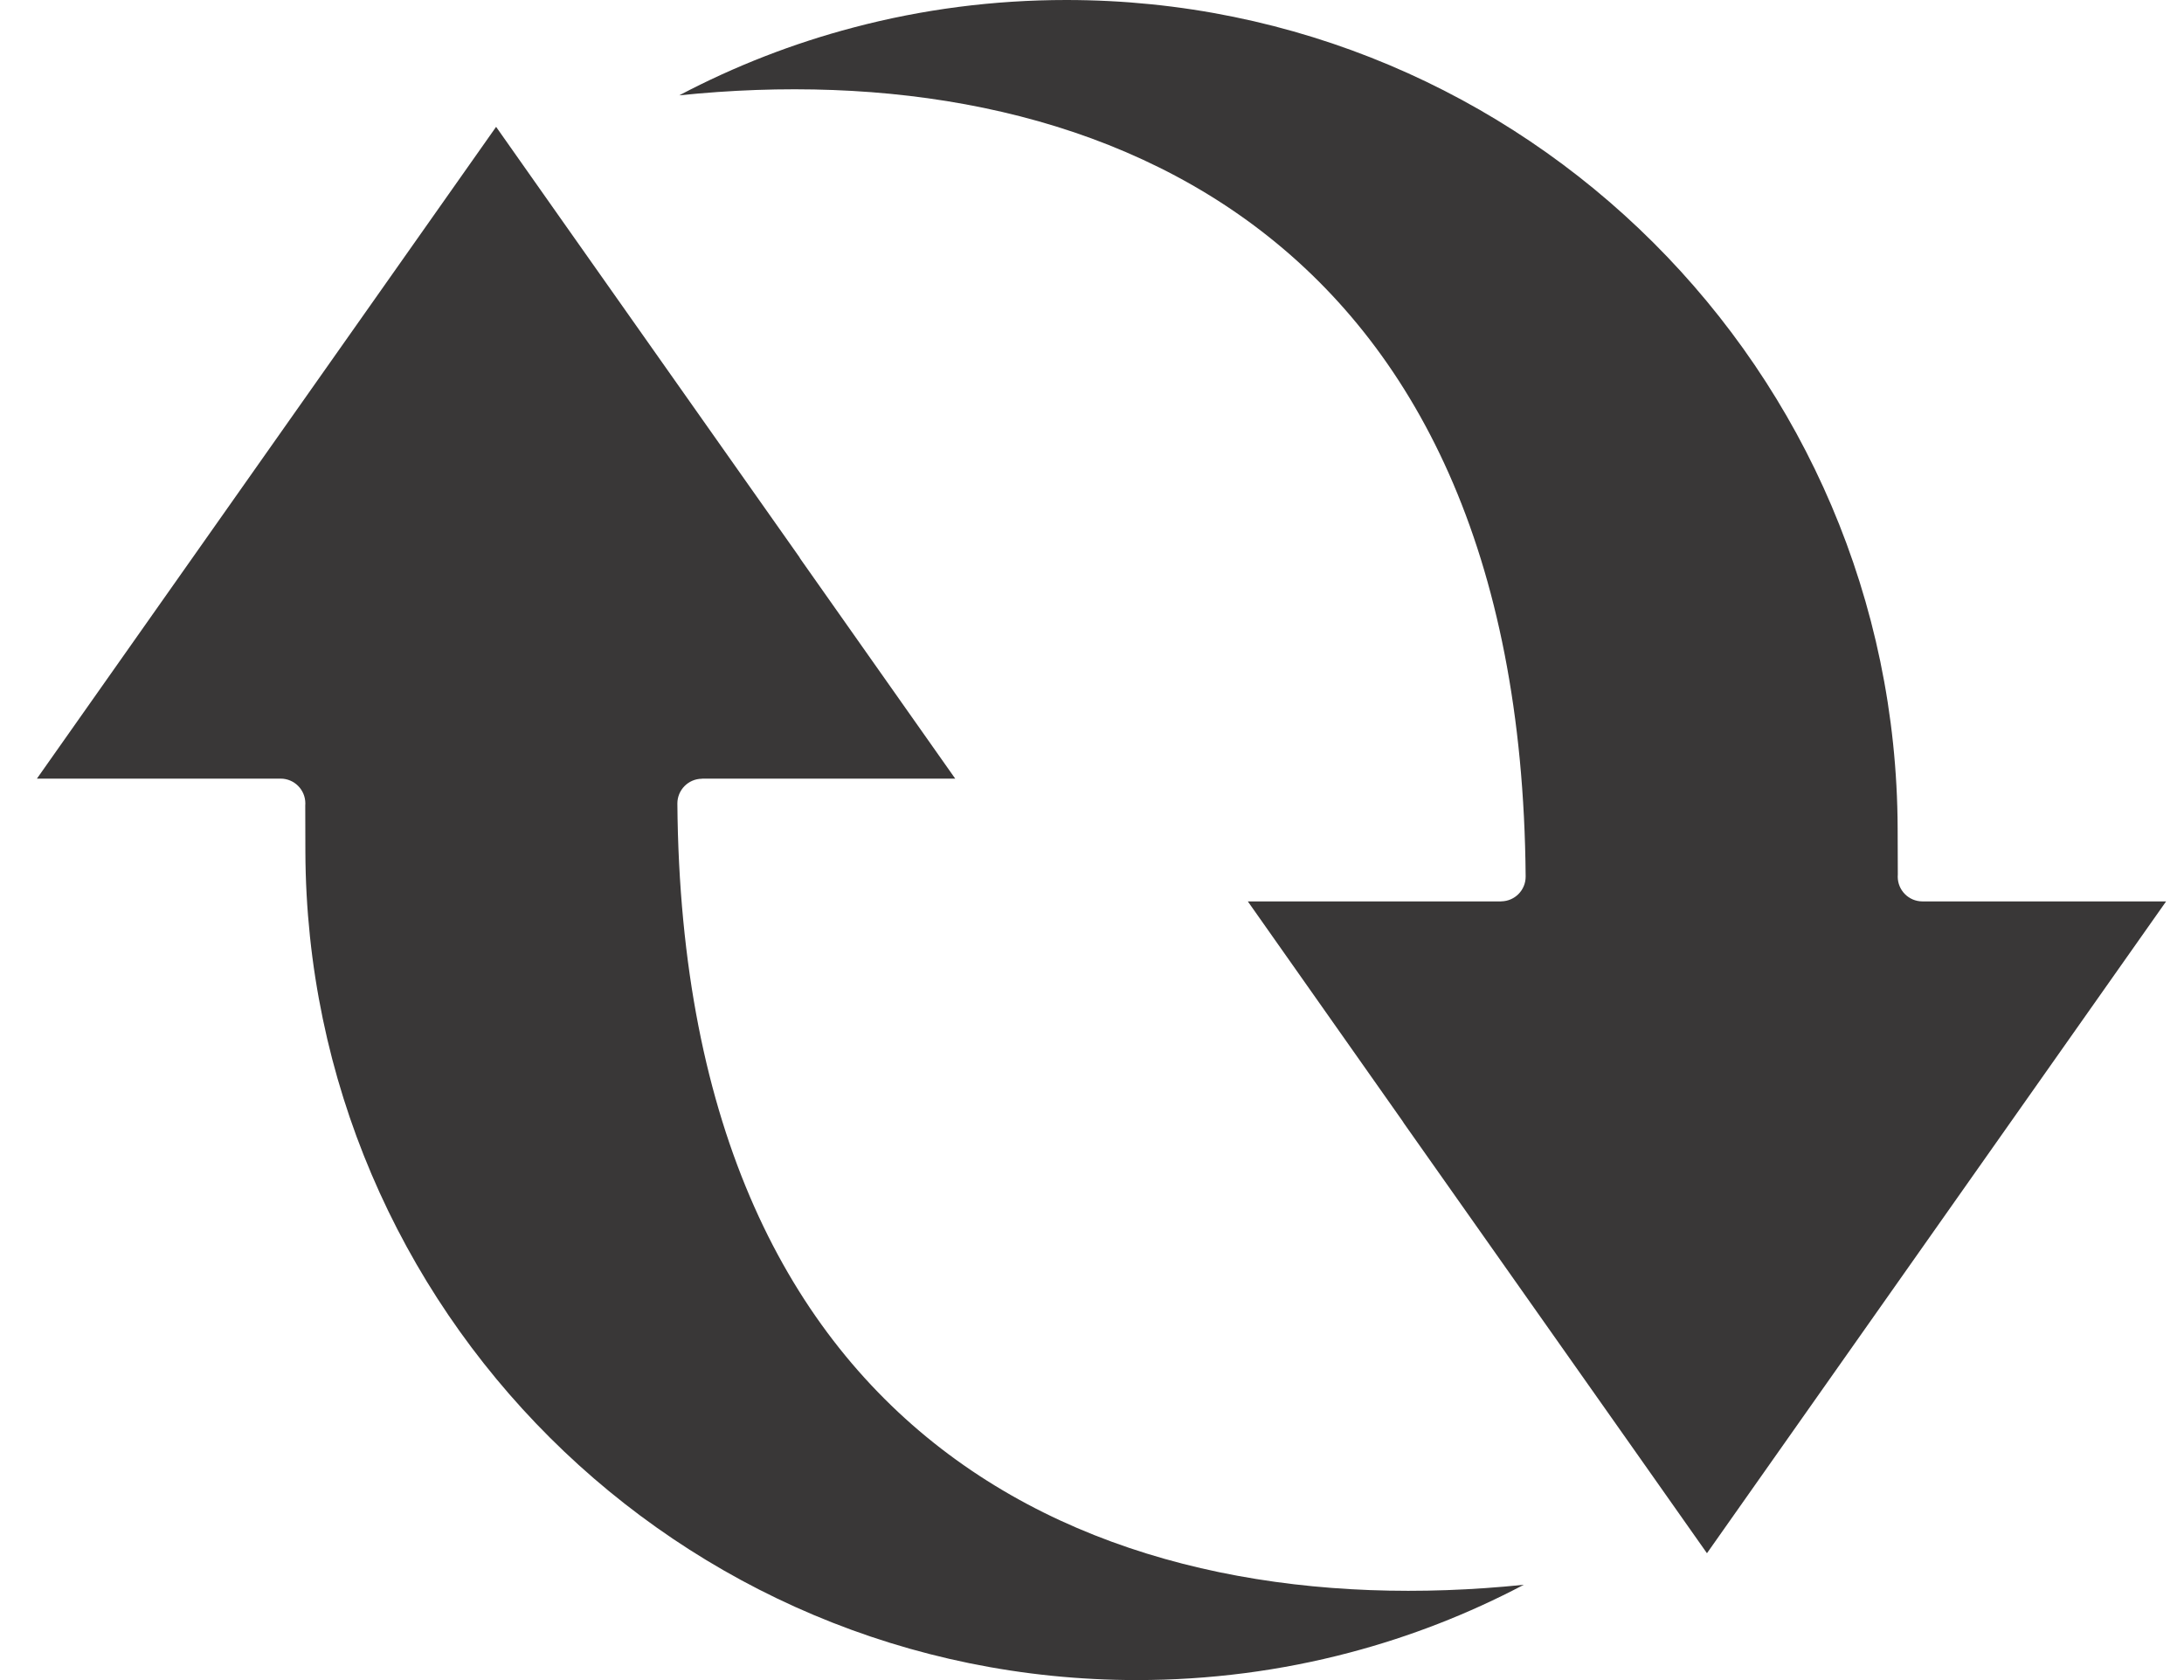 <svg width="52" height="40" viewBox="0 0 52 40" fill="none" xmlns="http://www.w3.org/2000/svg">
<path fill-rule="evenodd" clip-rule="evenodd" d="M36.281 37.731C26.514 38.741 16.252 34.641 16.128 19.132C16.127 18.809 16.387 18.544 16.71 18.541H16.714V18.539H22.744L19.059 13.309C19.046 13.29 19.035 13.272 19.025 13.253L13.403 5.279L11.812 3.02L0.879 18.538H6.682C7.007 18.538 7.27 18.803 7.27 19.128L7.268 19.178L7.271 20.278C7.29 25.728 9.513 30.66 13.093 34.228C16.672 37.795 21.612 40 27.066 40C28.793 40 30.496 39.779 32.134 39.346C33.569 38.968 34.96 38.427 36.281 37.731Z" fill="#393737"/>
<path fill-rule="evenodd" clip-rule="evenodd" d="M16.172 2.27C25.939 1.26 36.202 5.36 36.325 20.868C36.327 21.192 36.067 21.456 35.743 21.46H35.739V21.461H29.71L33.394 26.692C33.407 26.71 33.419 26.729 33.429 26.747L39.051 34.721L40.642 36.98L51.574 21.461H45.771C45.447 21.461 45.184 21.197 45.184 20.872L45.186 20.822L45.182 19.723C45.164 14.272 42.941 9.34 39.361 5.772C35.782 2.205 30.842 0 25.388 0C23.66 0 21.958 0.221 20.32 0.655C18.884 1.033 17.494 1.573 16.172 2.27Z" fill="#393737"/>
</svg>
